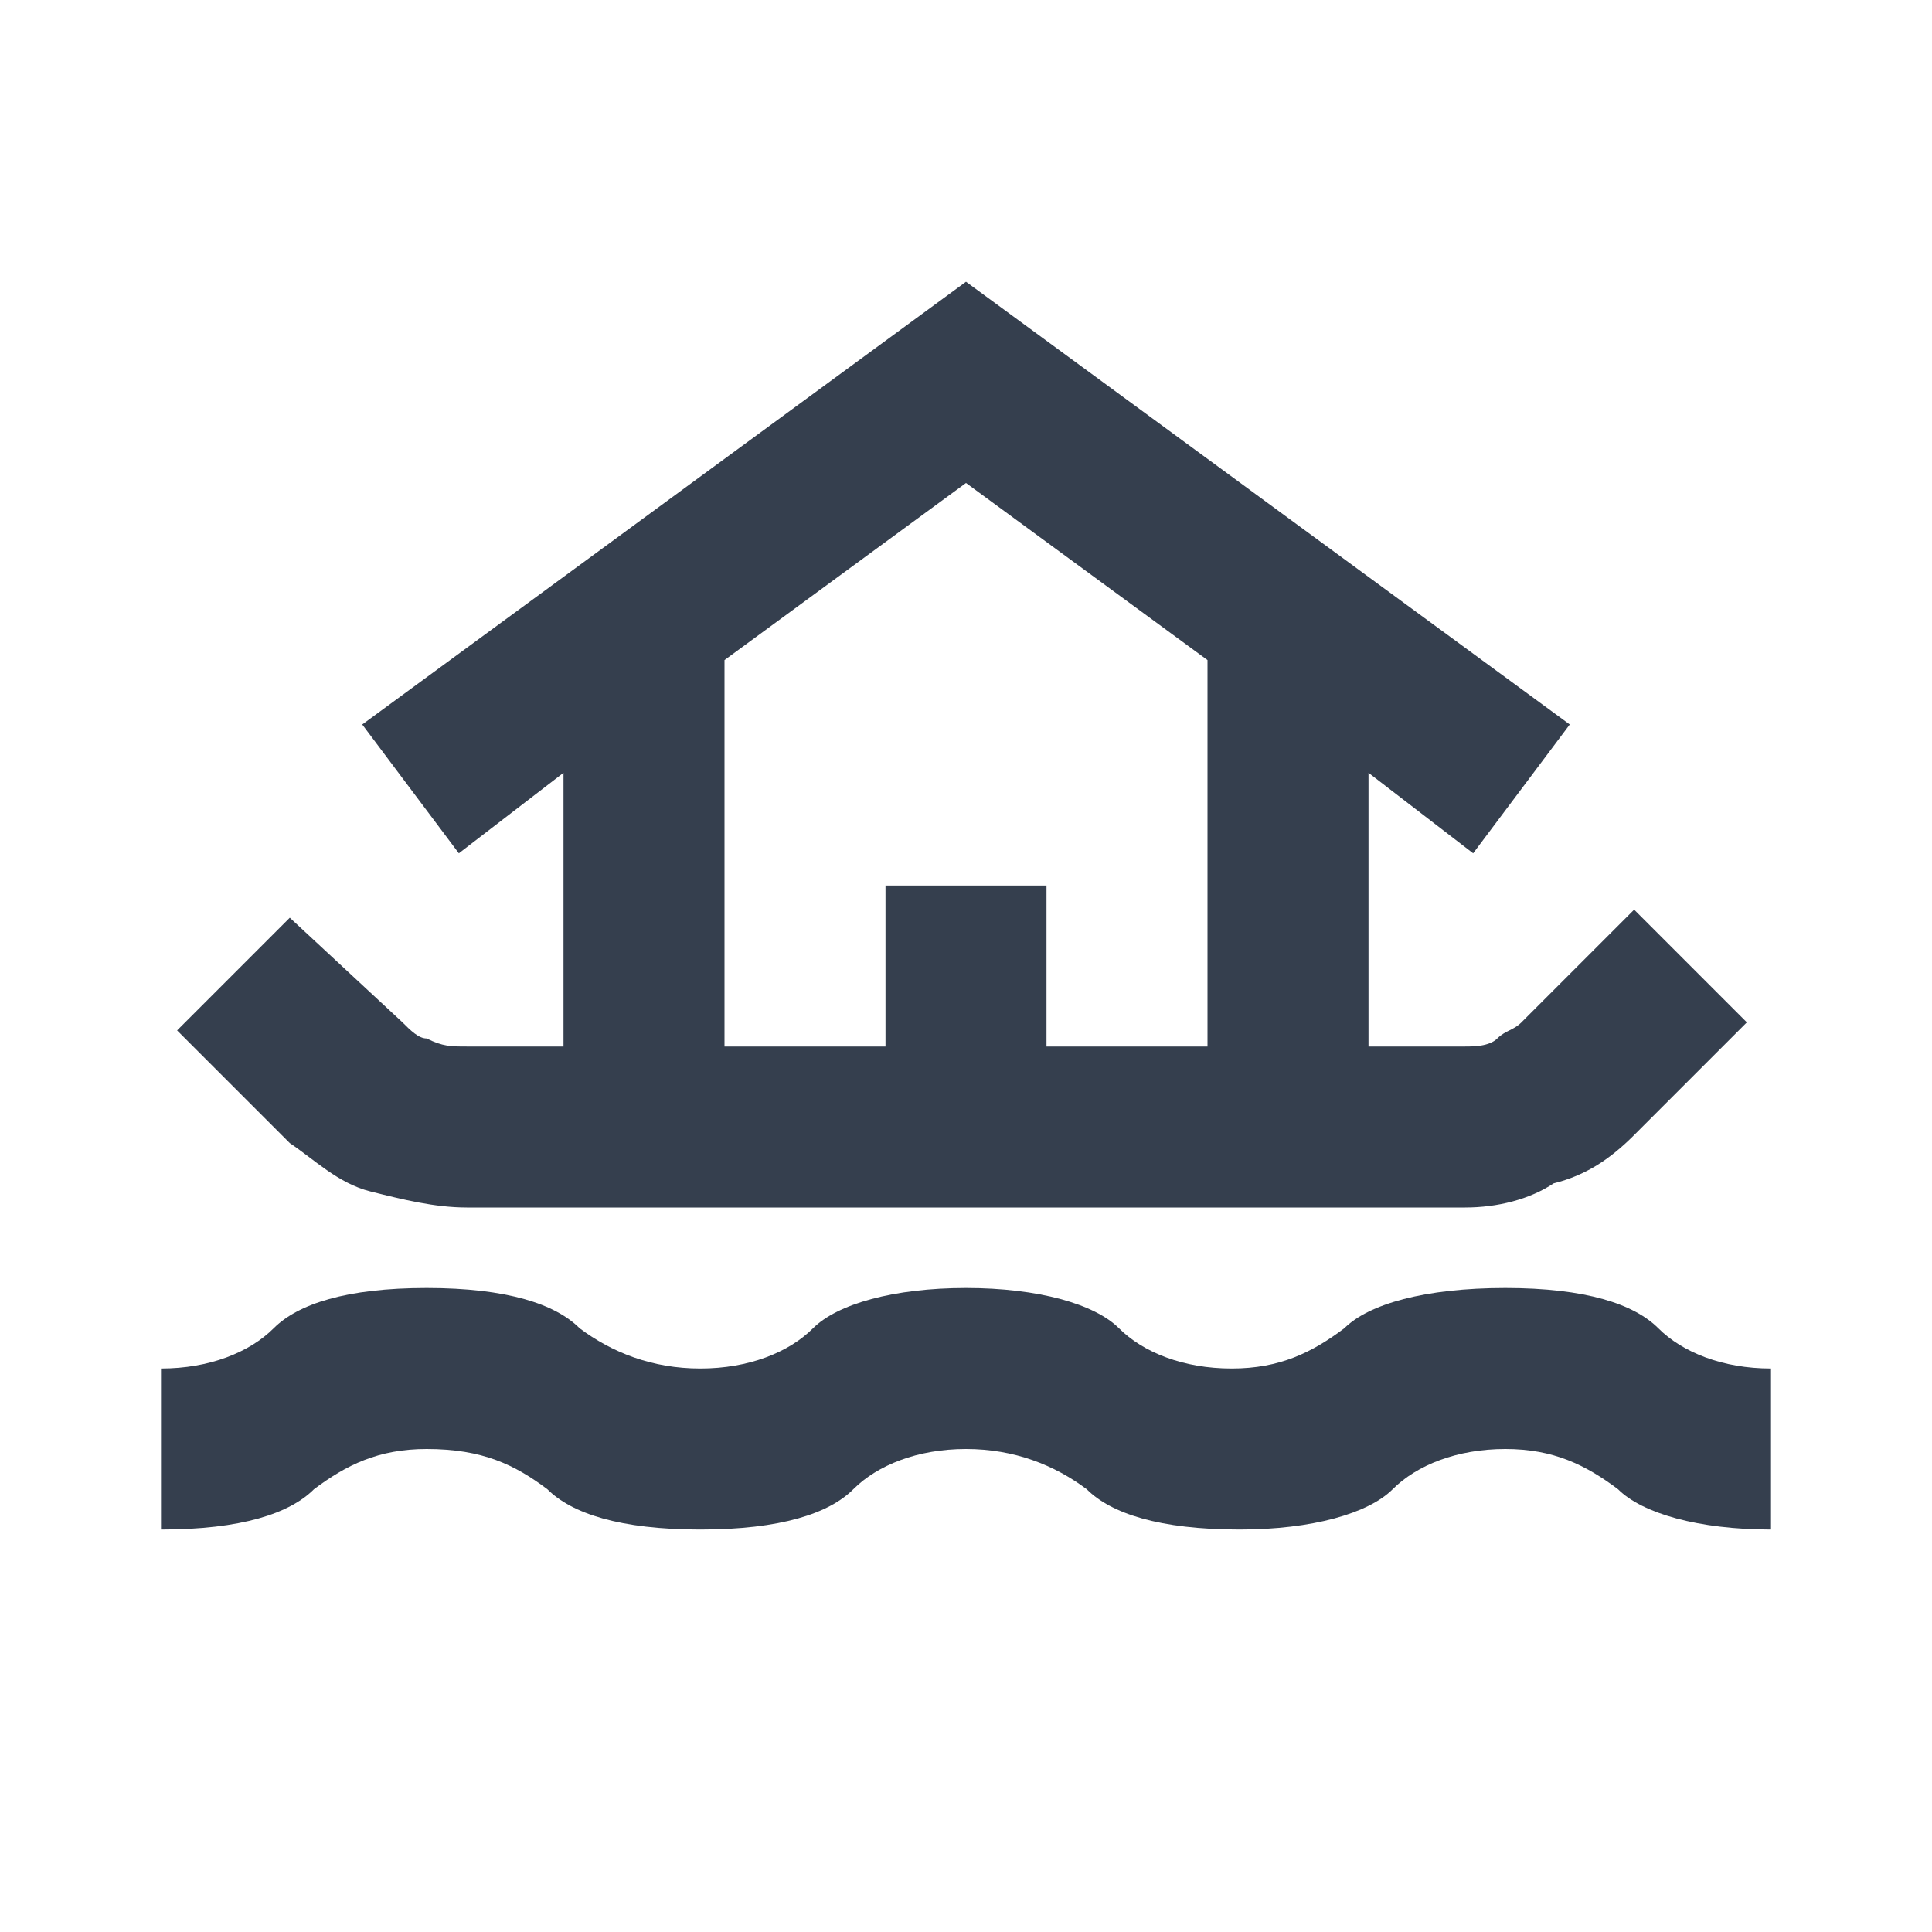 <?xml version="1.0" encoding="utf-8"?>
<!-- Generator: Adobe Illustrator 27.9.0, SVG Export Plug-In . SVG Version: 6.00 Build 0)  -->
<svg version="1.1" id="katman_1" xmlns="http://www.w3.org/2000/svg" xmlns:xlink="http://www.w3.org/1999/xlink" x="0px" y="0px"
	 viewBox="0 0 24 24" style="enable-background:new 0 0 24 24;" xml:space="preserve">
<style type="text/css">
	.st0{fill:#353F4E;}
</style>
<path class="st0" d="M2,19v-2c0.6,0,1.1-0.2,1.4-0.5C3.7,16.2,4.3,16,5.3,16c1,0,1.6,0.2,1.9,0.5C7.6,16.8,8.1,17,8.7,17
	c0.6,0,1.1-0.2,1.4-0.5c0.3-0.3,1-0.5,1.9-0.5s1.6,0.2,1.9,0.5c0.3,0.3,0.8,0.5,1.4,0.5c0.6,0,1-0.2,1.4-0.5c0.3-0.3,1-0.5,2-0.5
	c1,0,1.6,0.2,1.9,0.5c0.3,0.3,0.8,0.5,1.4,0.5v2c-0.9,0-1.6-0.2-1.9-0.5c-0.4-0.3-0.8-0.5-1.4-0.5c-0.6,0-1.1,0.2-1.4,0.5
	c-0.3,0.3-1,0.5-1.9,0.5c-1,0-1.6-0.2-1.9-0.5C13.1,18.2,12.6,18,12,18c-0.6,0-1.1,0.2-1.4,0.5C10.3,18.8,9.7,19,8.7,19
	c-1,0-1.6-0.2-1.9-0.5C6.4,18.2,6,18,5.3,18c-0.6,0-1,0.2-1.4,0.5C3.6,18.8,3,19,2,19z M5.8,15c-0.4,0-0.8-0.1-1.2-0.2
	c-0.4-0.1-0.7-0.4-1-0.6l-1.4-1.4l1.4-1.4L5,12.7c0.1,0.1,0.2,0.2,0.3,0.2C5.5,13,5.6,13,5.8,13H7V9.6l-1.3,1L4.5,9L12,3.5L19.5,9
	l-1.2,1.6l-1.3-1V13h1.2c0.1,0,0.3,0,0.4-0.1c0.1-0.1,0.2-0.1,0.3-0.2l1.4-1.4l1.4,1.4l-1.4,1.4c-0.3,0.3-0.6,0.5-1,0.6
	C19,14.9,18.6,15,18.2,15H5.8z M9,13h2v-2h2v2h2V8.2L12,6L9,8.2V13z M9,13h6H9z"/>
</svg>
